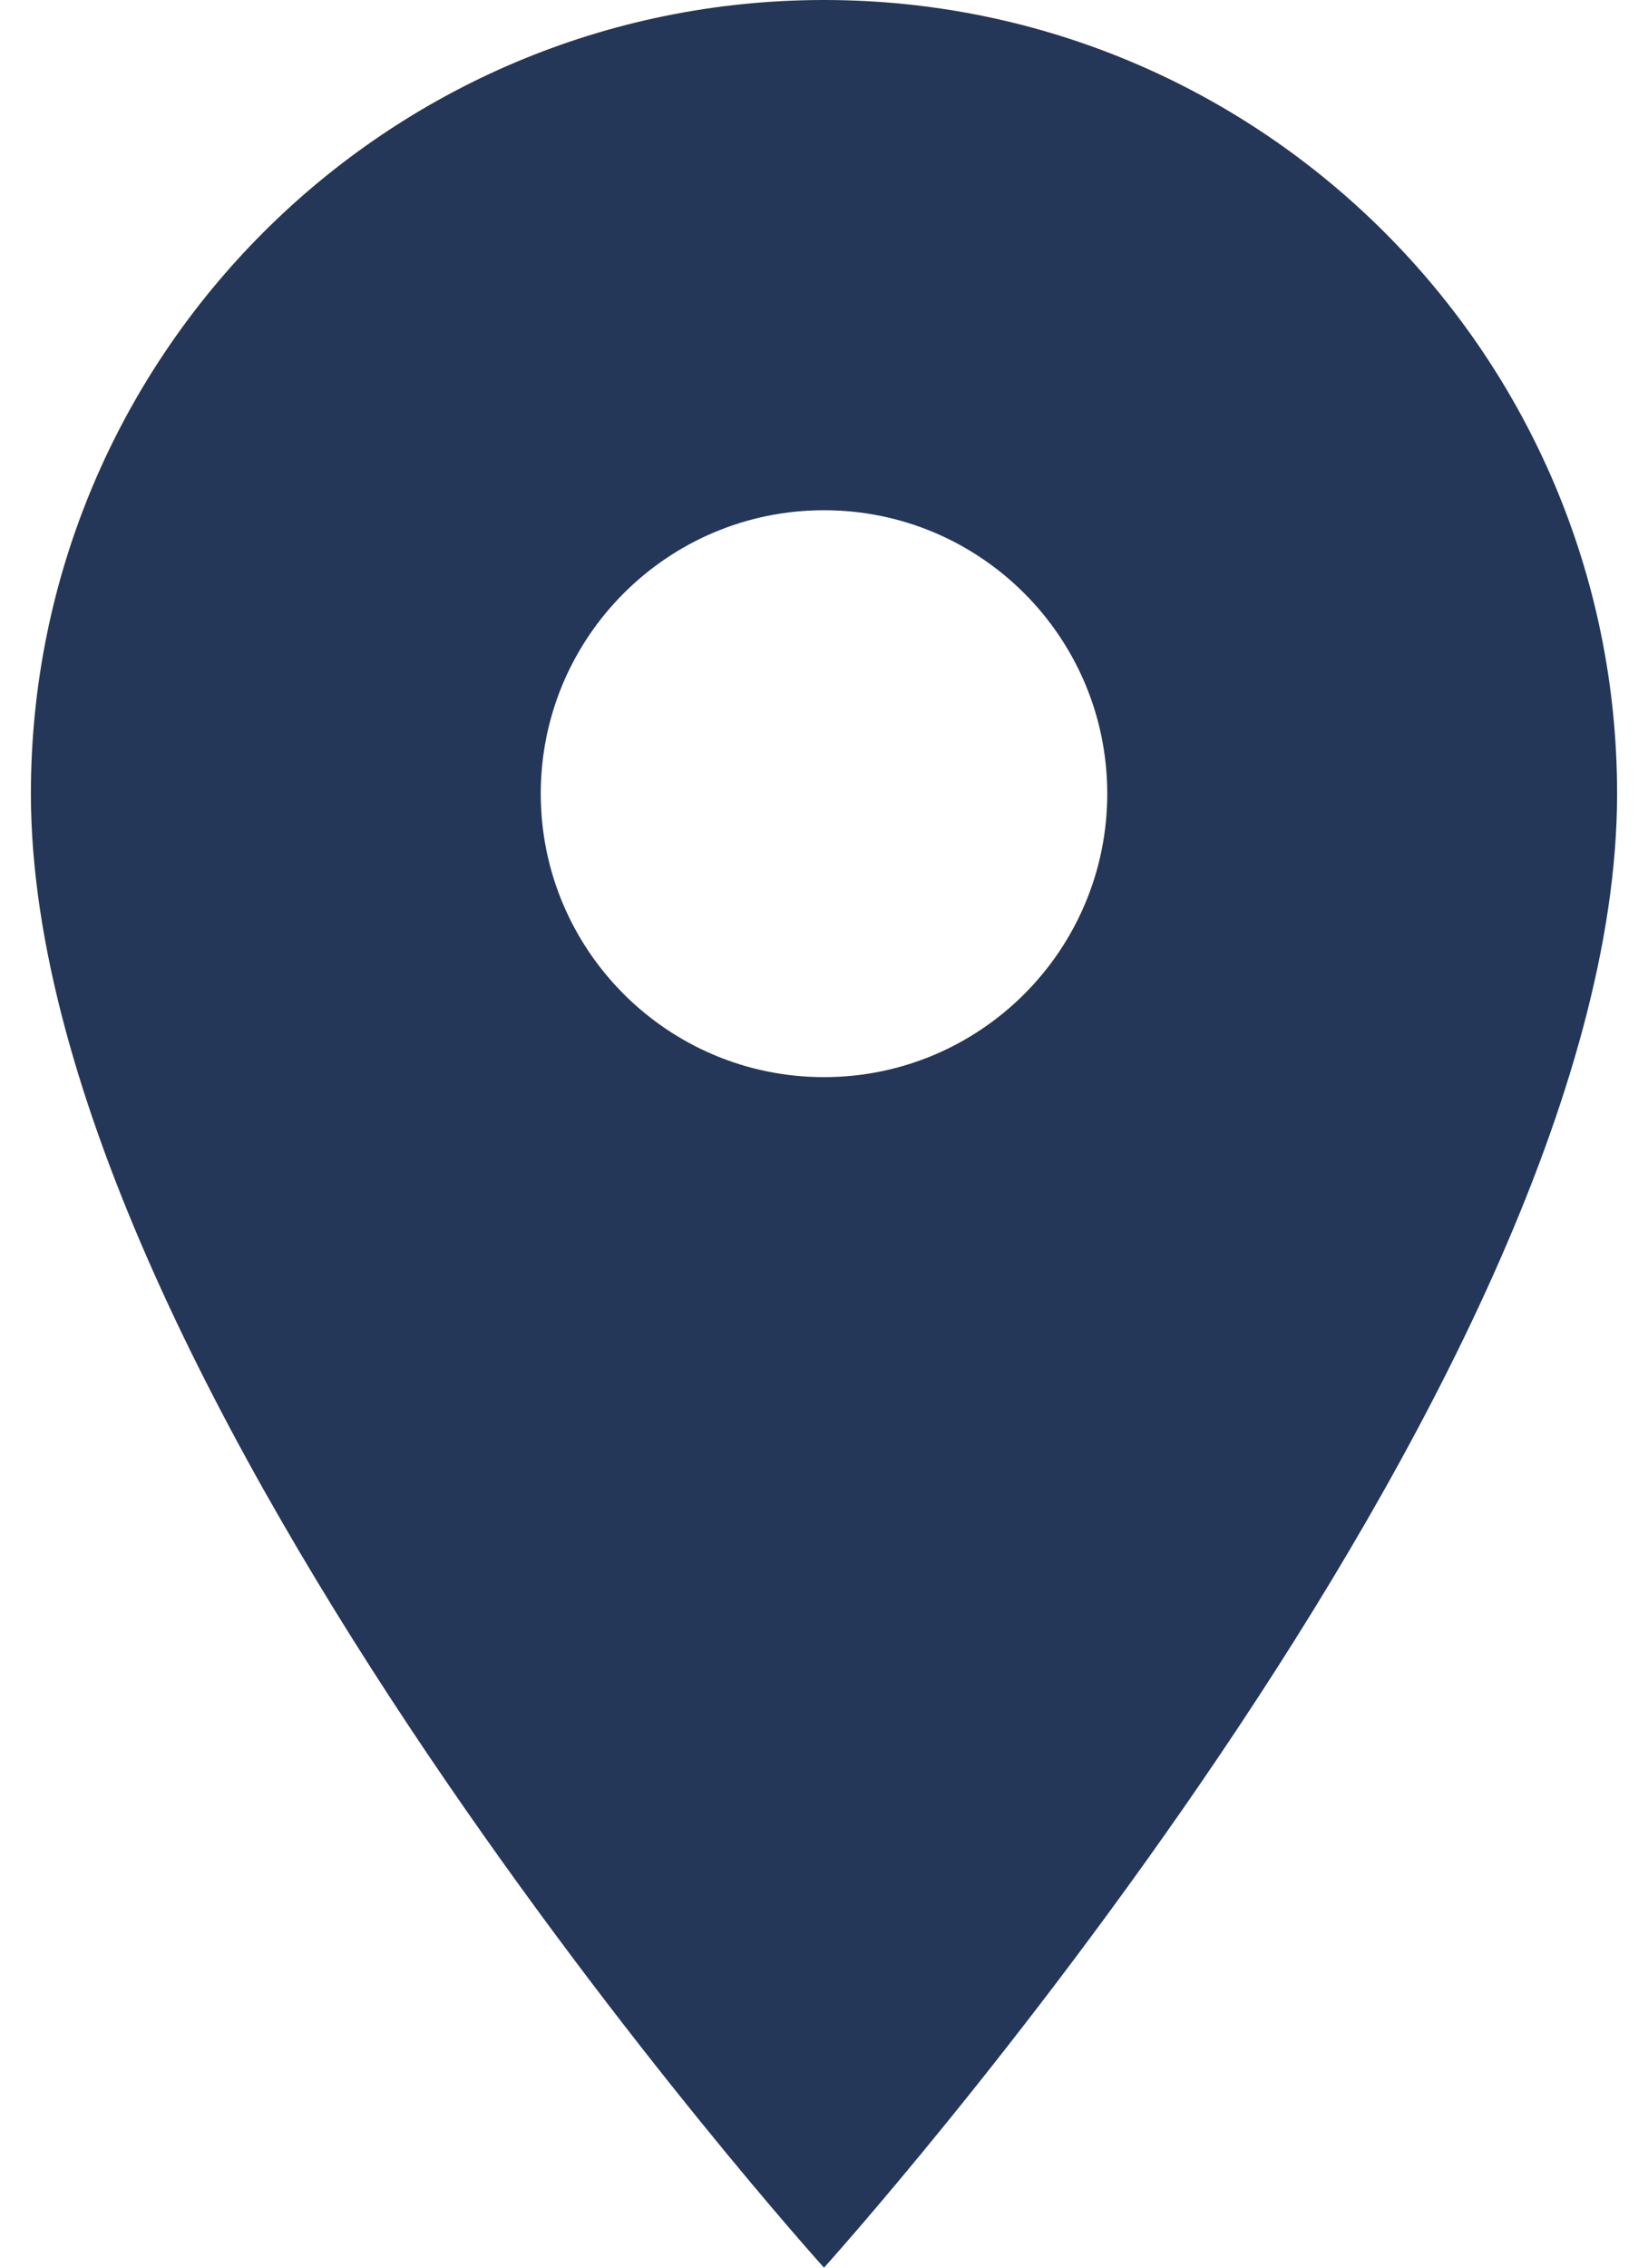 <svg width="16" height="22" viewBox="0 0 16 22" fill="none" xmlns="http://www.w3.org/2000/svg">
<path d="M8 0C3.748 0 0.3 3.449 0.3 7.7C0.3 13.475 8 22 8 22C8 22 15.7 13.475 15.7 7.7C15.7 3.449 12.251 0 8 0ZM8 10.45C6.482 10.45 5.25 9.218 5.25 7.7C5.25 6.182 6.482 4.95 8 4.95C9.518 4.95 10.75 6.182 10.75 7.7C10.75 9.218 9.518 10.45 8 10.45Z" fill="#243758"/>
</svg>
